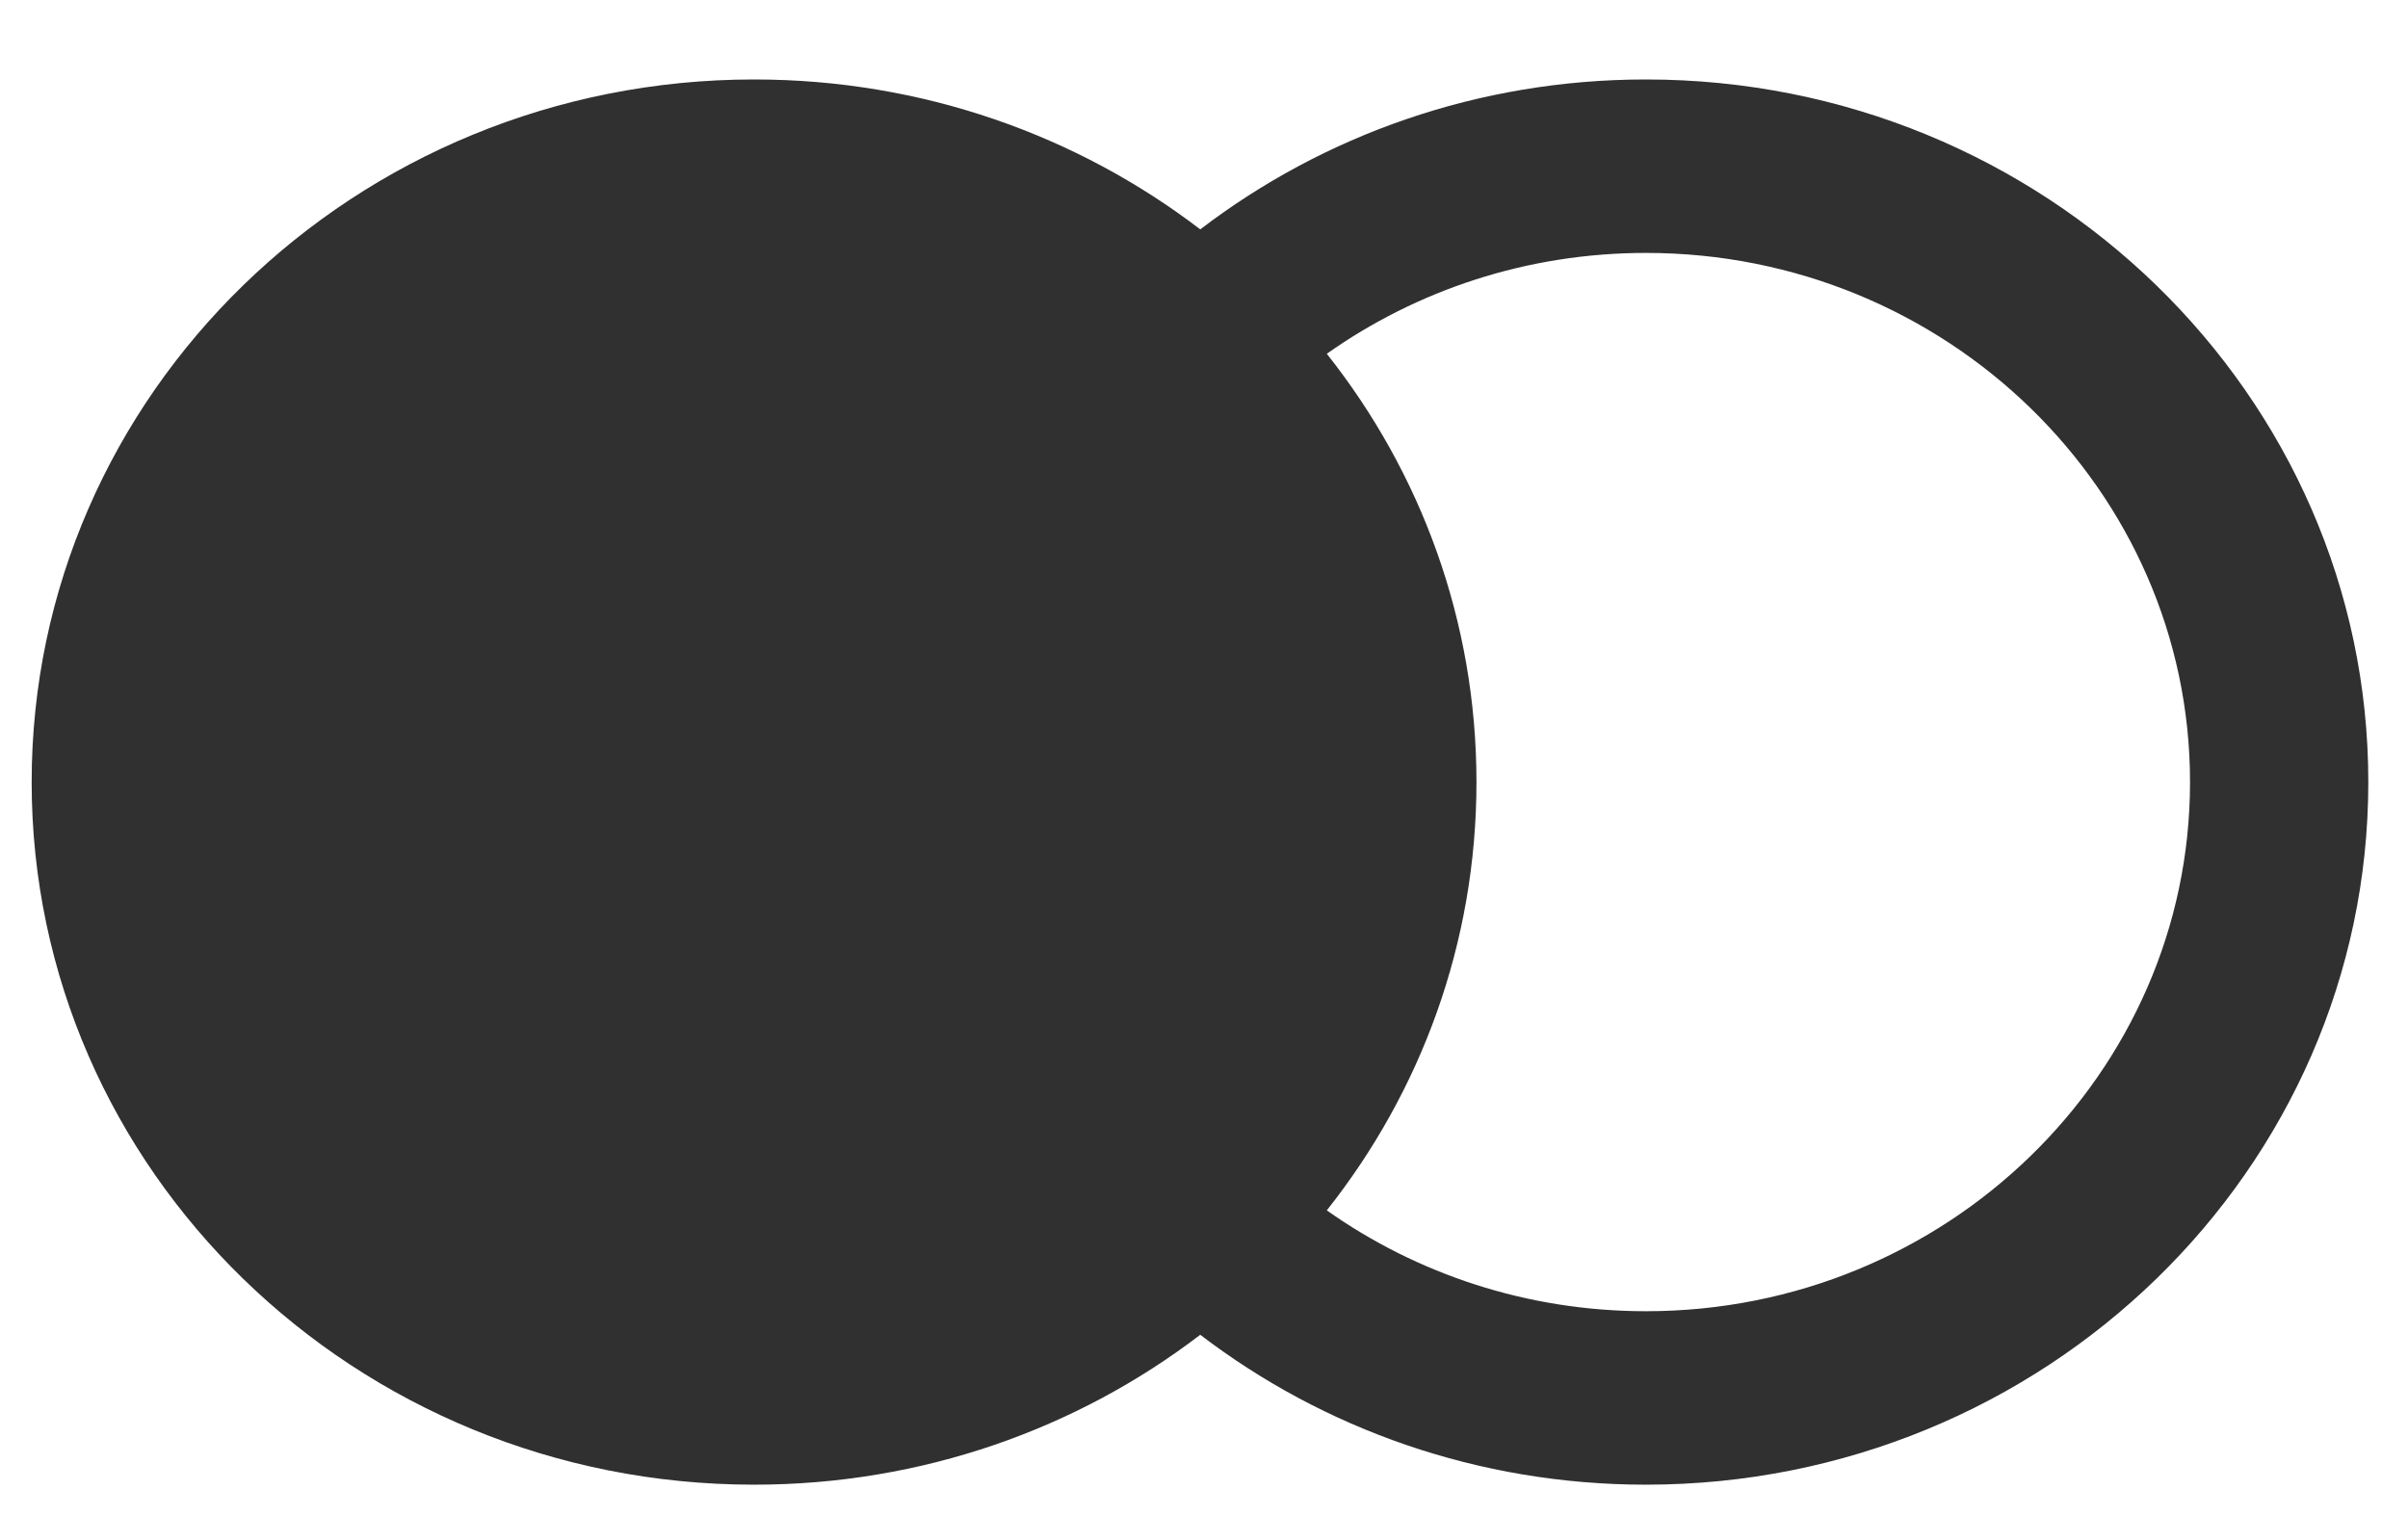 <svg width="27" height="17" viewBox="0 0 27 17" fill="none" xmlns="http://www.w3.org/2000/svg">
<path id="Uni&#195;&#163;o 32" d="M13.458 14.967C12.081 16.02 10.344 16.648 8.455 16.648C3.982 16.648 0.355 13.121 0.355 8.77C0.355 4.418 3.982 0.891 8.455 0.891C10.344 0.891 12.081 1.519 13.458 2.572C14.836 1.519 16.572 0.891 18.455 0.891C22.922 0.891 26.555 4.425 26.555 8.77C26.555 13.114 22.922 16.648 18.455 16.648C16.572 16.648 14.836 16.02 13.458 14.967ZM18.455 14.703C21.82 14.703 24.556 12.041 24.556 8.77C24.556 5.498 21.82 2.836 18.455 2.836C17.12 2.836 15.883 3.256 14.877 3.967C15.93 5.296 16.555 6.962 16.555 8.77C16.555 10.577 15.93 12.243 14.877 13.572C15.883 14.283 17.12 14.703 18.455 14.703Z" fill="#303030"/>
</svg>
